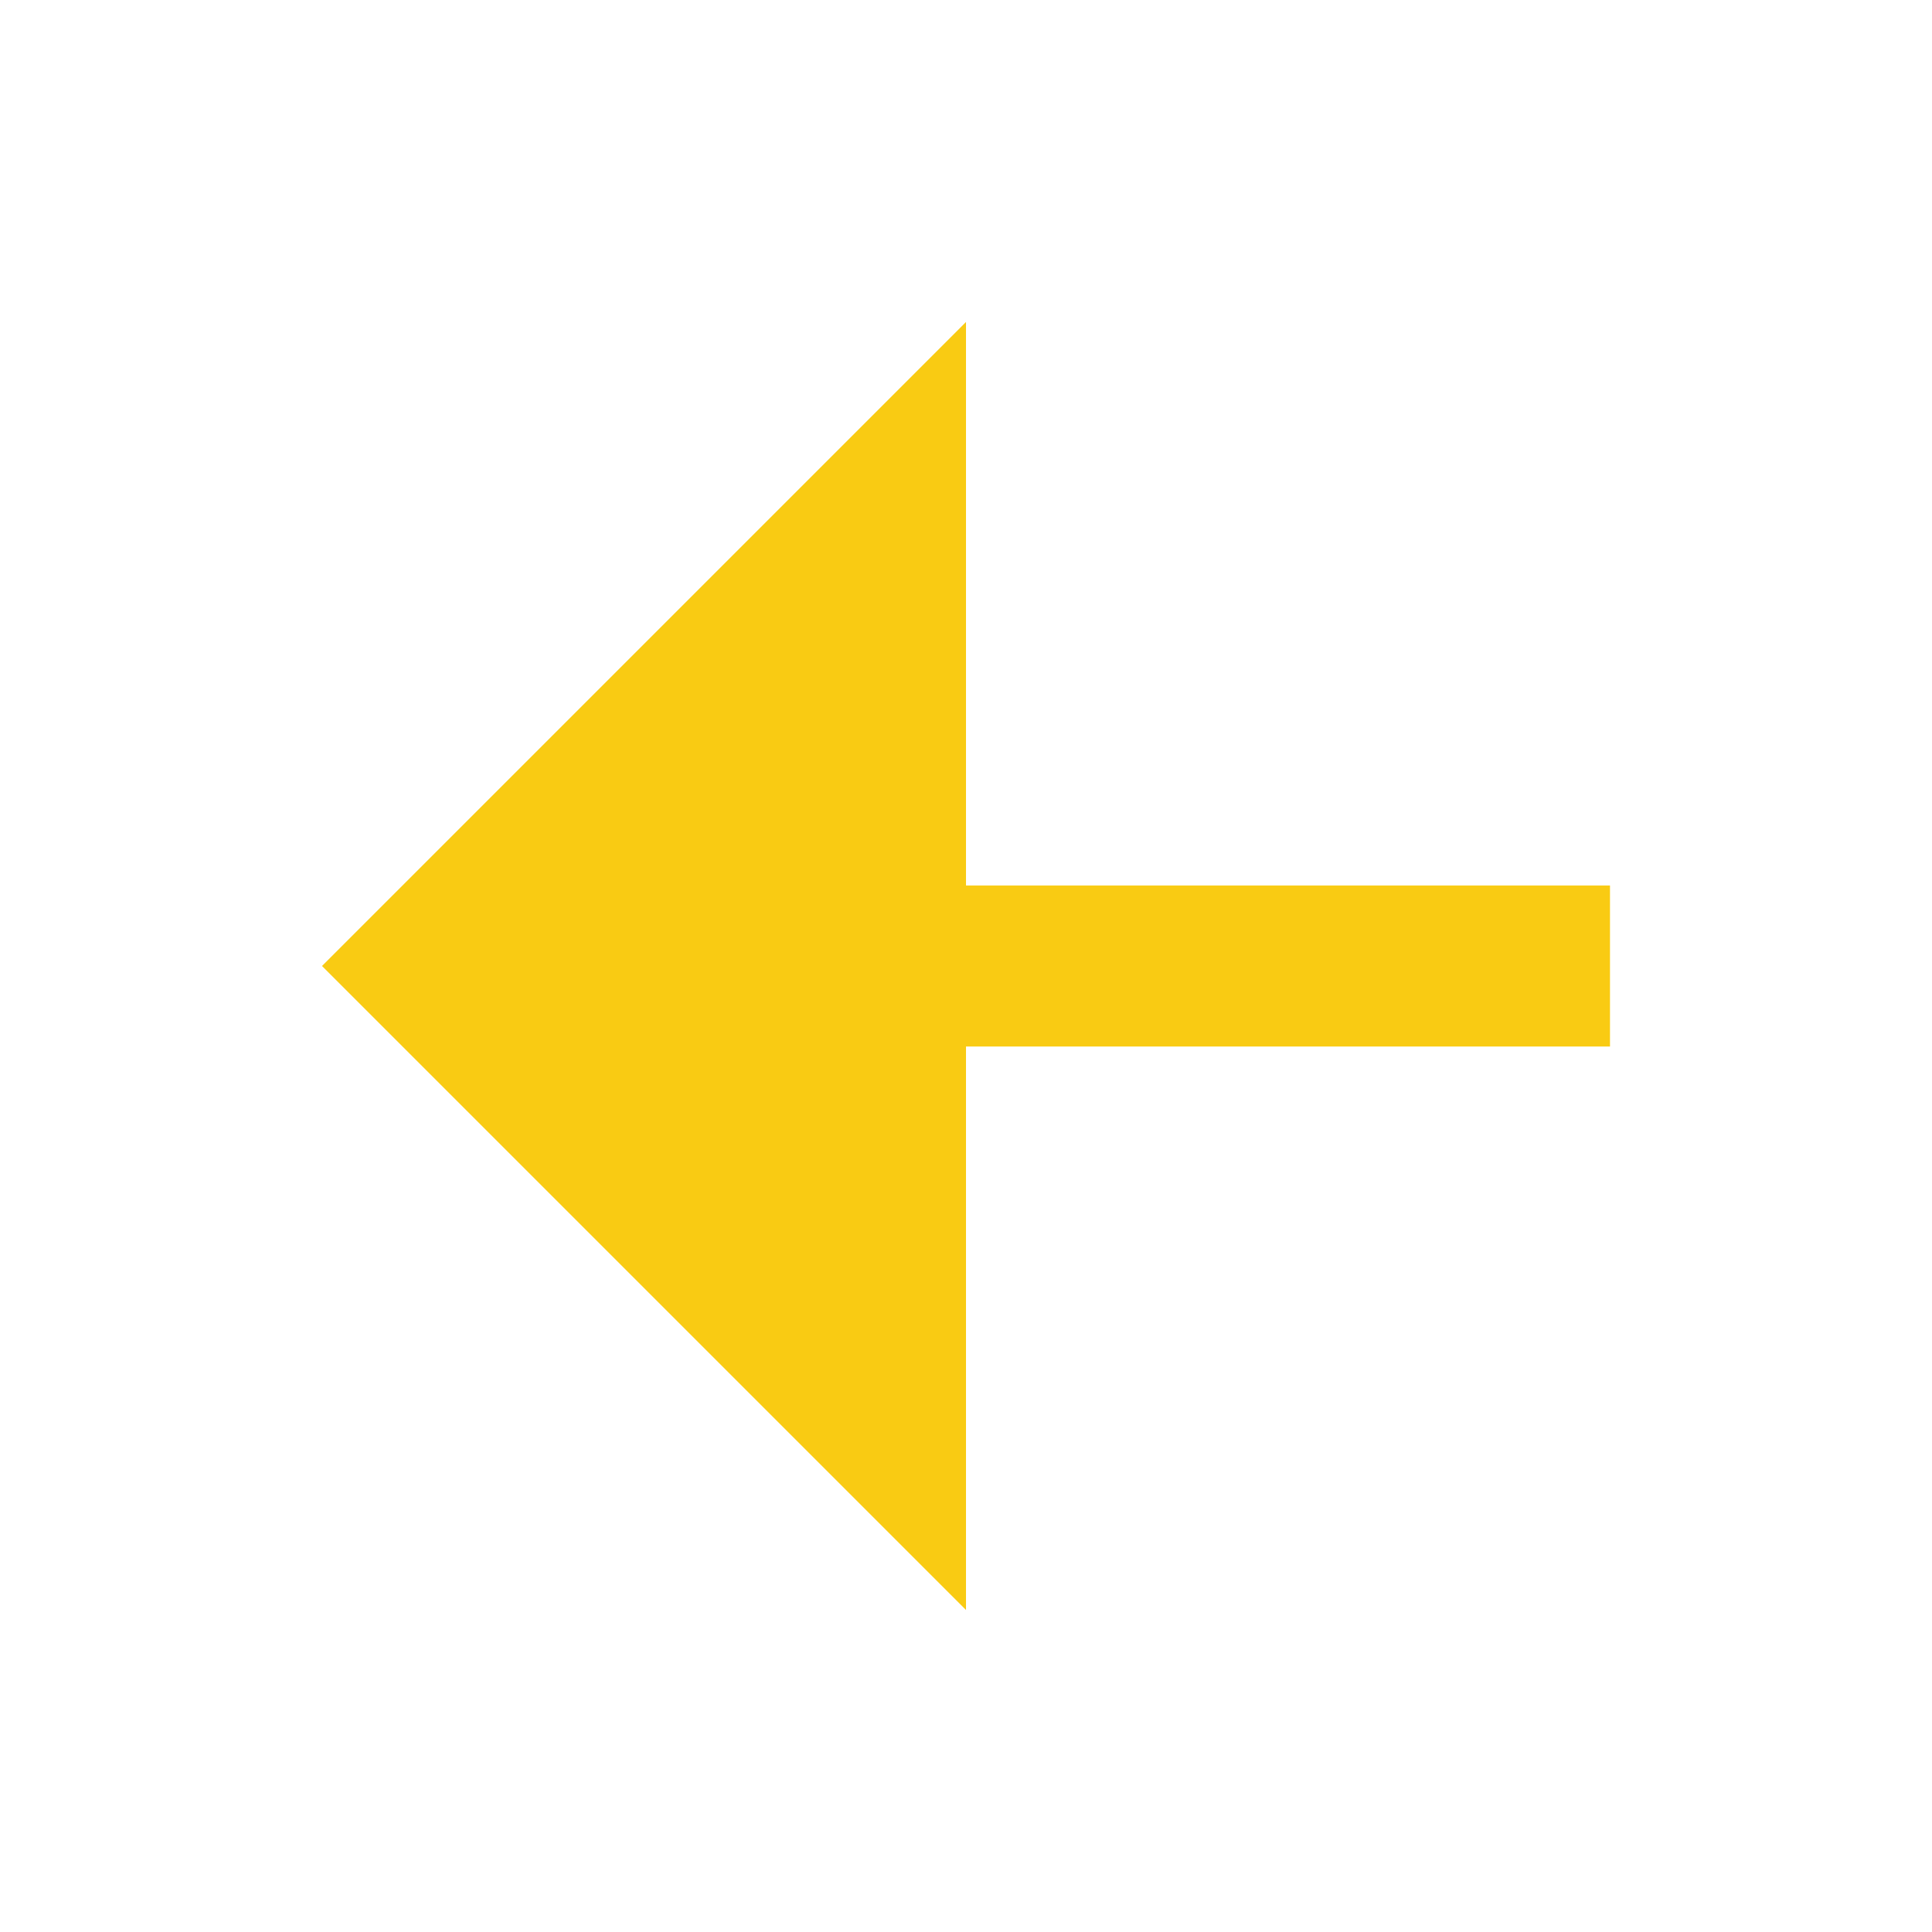 <svg width="24" height="24" viewBox="0 0 24 24" fill="none" xmlns="http://www.w3.org/2000/svg">
<g clip-path="url(#clip0_483_2602)">
<path d="M12 13V20L4 12L12 4V11H20V13H12Z" fill="#F9CB13"/>
</g>
<defs>
<clipPath id="clip0_483_2602">
<rect width="24" height="24" fill="white"/>
</clipPath>
</defs>
</svg>
